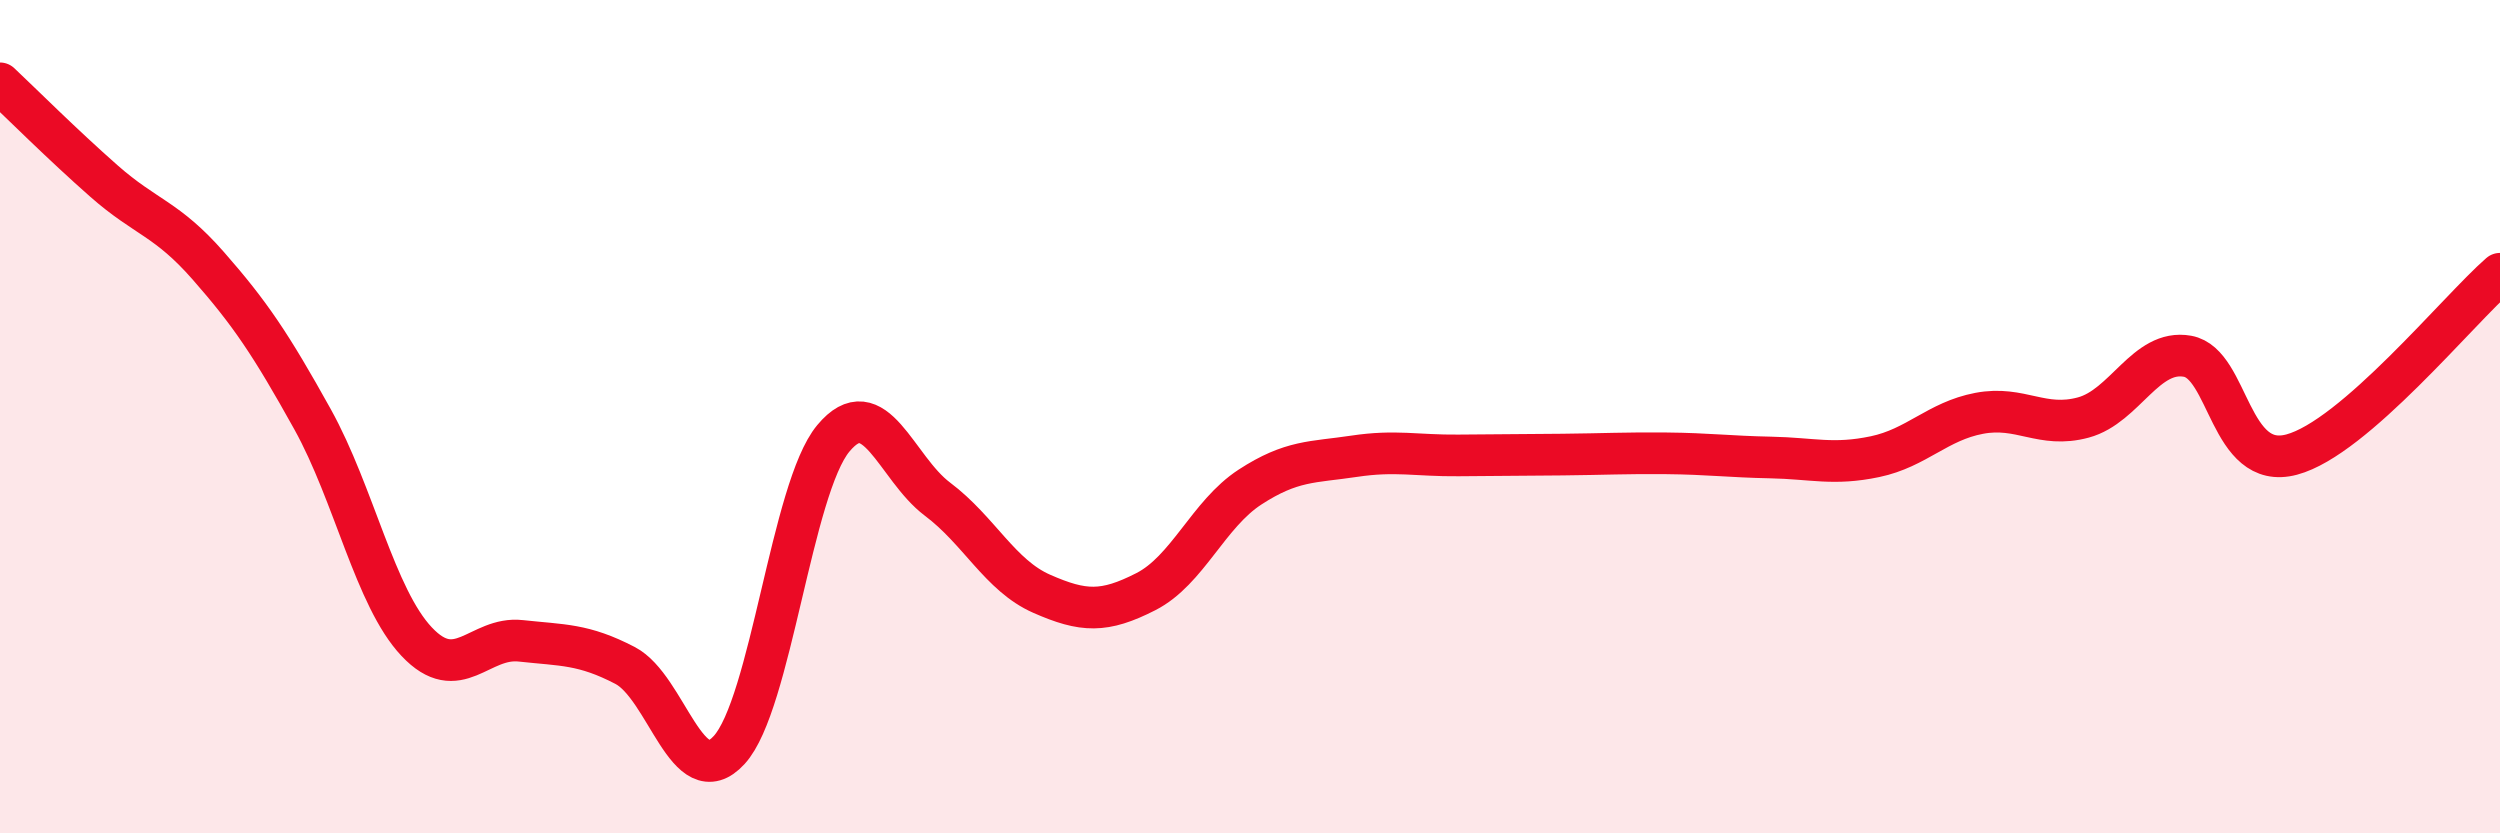 
    <svg width="60" height="20" viewBox="0 0 60 20" xmlns="http://www.w3.org/2000/svg">
      <path
        d="M 0,2 C 0.5,2.47 1.5,3.47 2.5,4.35 C 3.5,5.23 4,5.24 5,6.38 C 6,7.52 6.5,8.26 7.5,10.06 C 8.5,11.86 9,14.34 10,15.4 C 11,16.46 11.5,15.27 12.5,15.38 C 13.5,15.49 14,15.45 15,15.97 C 16,16.49 16.5,19.09 17.5,18 C 18.5,16.91 19,11.72 20,10.52 C 21,9.32 21.5,11.23 22.5,11.98 C 23.5,12.73 24,13.81 25,14.25 C 26,14.69 26.5,14.71 27.5,14.2 C 28.5,13.69 29,12.34 30,11.69 C 31,11.04 31.5,11.1 32.5,10.95 C 33.5,10.8 34,10.94 35,10.93 C 36,10.92 36.5,10.92 37.5,10.91 C 38.5,10.9 39,10.87 40,10.88 C 41,10.89 41.5,10.96 42.5,10.98 C 43.5,11 44,11.17 45,10.96 C 46,10.75 46.5,10.11 47.5,9.92 C 48.5,9.73 49,10.29 50,10.02 C 51,9.75 51.5,8.37 52.5,8.55 C 53.5,8.73 53.5,11.31 55,10.91 C 56.5,10.51 59,7.44 60,6.57L60 20L0 20Z"
        fill="#EB0A25"
        opacity="0.1"
        stroke-linecap="round"
        stroke-linejoin="round"
      />
      <path
        d="M 0,2 C 0.5,2.47 1.5,3.47 2.5,4.35 C 3.5,5.23 4,5.24 5,6.38 C 6,7.52 6.5,8.26 7.5,10.06 C 8.5,11.86 9,14.34 10,15.4 C 11,16.46 11.5,15.27 12.5,15.38 C 13.5,15.49 14,15.45 15,15.97 C 16,16.49 16.5,19.09 17.5,18 C 18.5,16.91 19,11.72 20,10.52 C 21,9.32 21.5,11.23 22.5,11.98 C 23.5,12.73 24,13.81 25,14.25 C 26,14.69 26.5,14.71 27.5,14.2 C 28.5,13.69 29,12.34 30,11.69 C 31,11.04 31.5,11.1 32.5,10.95 C 33.5,10.8 34,10.94 35,10.93 C 36,10.92 36.5,10.92 37.5,10.91 C 38.5,10.9 39,10.87 40,10.88 C 41,10.89 41.5,10.96 42.5,10.98 C 43.5,11 44,11.17 45,10.96 C 46,10.75 46.5,10.11 47.5,9.92 C 48.5,9.73 49,10.29 50,10.02 C 51,9.75 51.5,8.37 52.5,8.55 C 53.5,8.73 53.5,11.31 55,10.91 C 56.5,10.51 59,7.44 60,6.57"
        stroke="#EB0A25"
        stroke-width="1"
        fill="none"
        stroke-linecap="round"
        stroke-linejoin="round"
      />
    </svg>
  